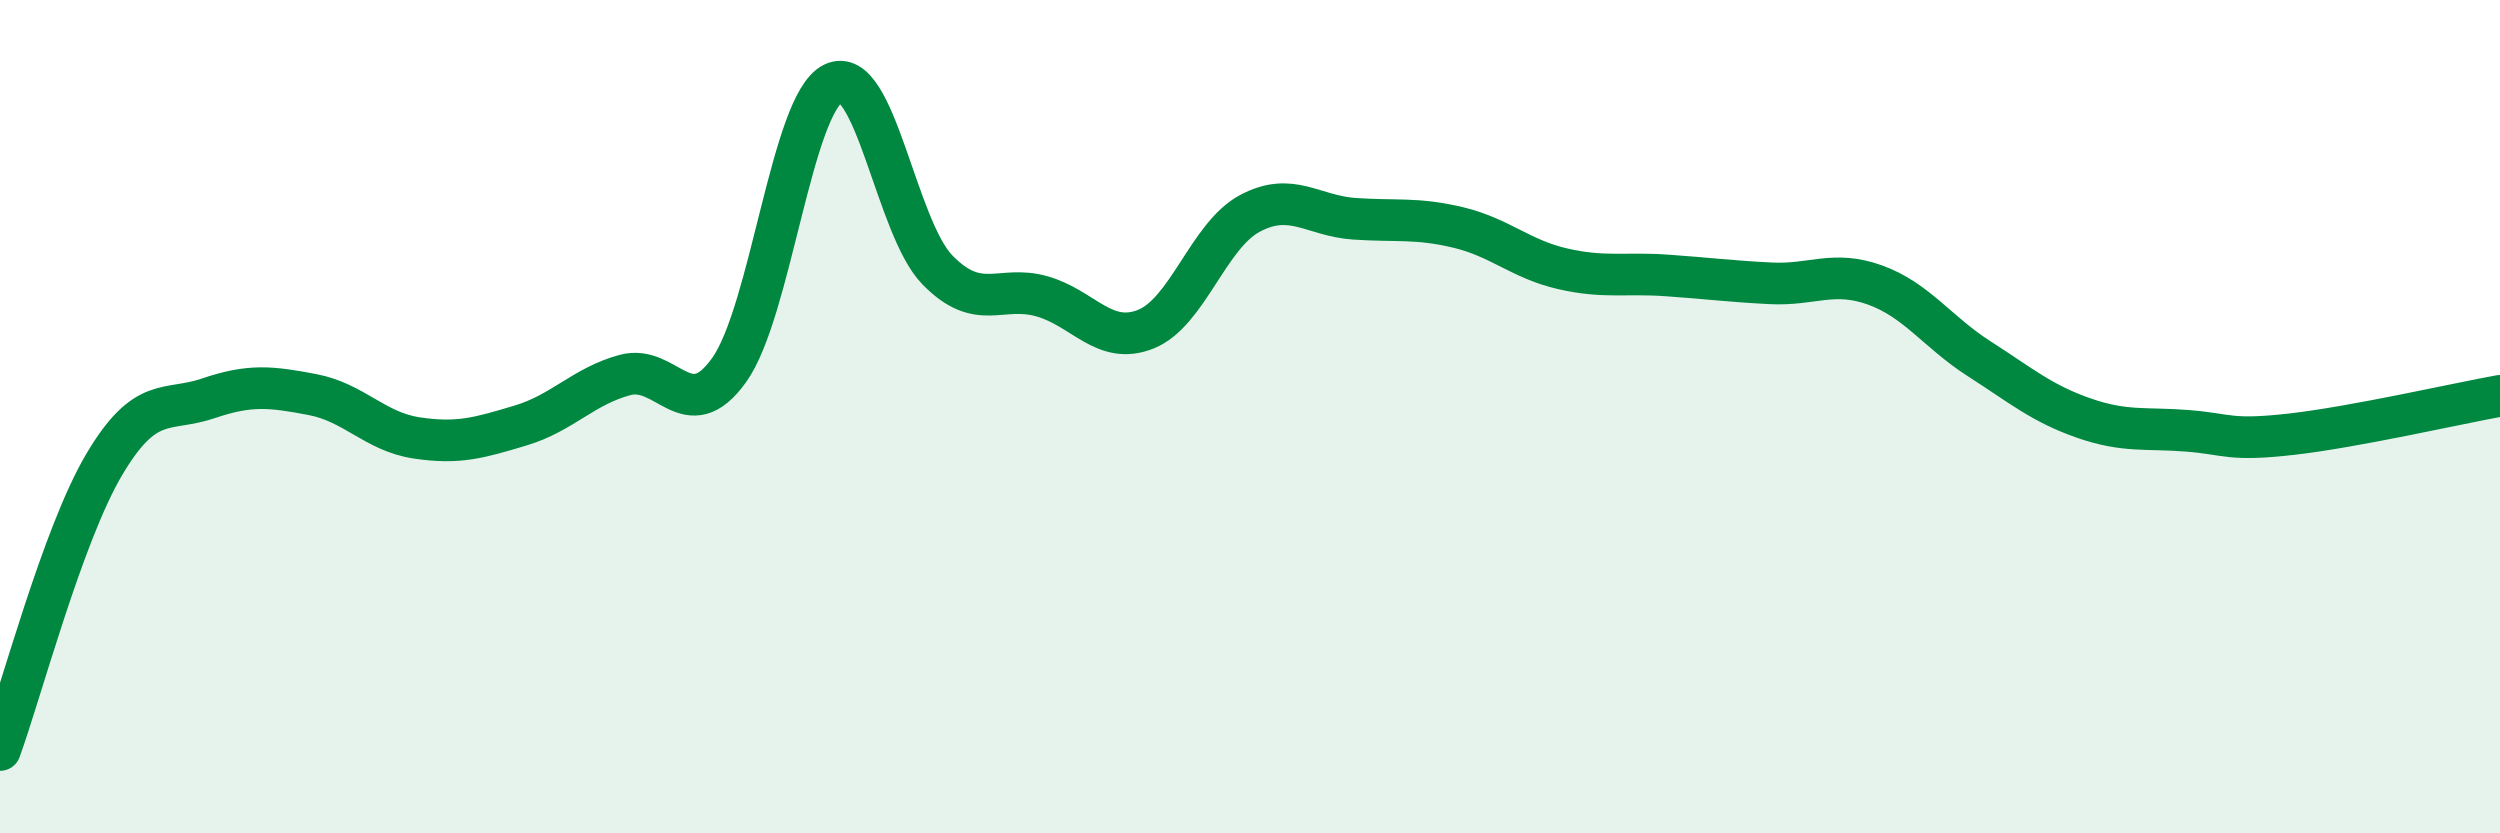 
    <svg width="60" height="20" viewBox="0 0 60 20" xmlns="http://www.w3.org/2000/svg">
      <path
        d="M 0,18 C 0.5,16.63 1.5,12.84 2.5,11.15 C 3.5,9.46 4,9.9 5,9.56 C 6,9.22 6.5,9.28 7.5,9.47 C 8.5,9.66 9,10.36 10,10.51 C 11,10.66 11.5,10.51 12.5,10.21 C 13.5,9.91 14,9.27 15,9 C 16,8.73 16.5,10.28 17.5,8.88 C 18.5,7.48 19,2.48 20,2 C 21,1.52 21.5,5.46 22.5,6.48 C 23.5,7.5 24,6.83 25,7.11 C 26,7.39 26.5,8.3 27.5,7.9 C 28.5,7.5 29,5.65 30,5.12 C 31,4.59 31.5,5.18 32.5,5.25 C 33.5,5.32 34,5.22 35,5.46 C 36,5.7 36.5,6.22 37.5,6.45 C 38.5,6.68 39,6.54 40,6.61 C 41,6.68 41.5,6.75 42.5,6.8 C 43.5,6.85 44,6.48 45,6.84 C 46,7.2 46.5,7.97 47.5,8.61 C 48.5,9.25 49,9.68 50,10.03 C 51,10.38 51.5,10.26 52.5,10.34 C 53.5,10.42 53.5,10.59 55,10.42 C 56.5,10.25 59,9.68 60,9.5L60 20L0 20Z"
        fill="#008740"
        opacity="0.1"
        stroke-linecap="round"
        stroke-linejoin="round"
      />
      <path
        d="M 0,18 C 0.5,16.63 1.5,12.84 2.5,11.15 C 3.5,9.46 4,9.9 5,9.56 C 6,9.22 6.5,9.28 7.5,9.47 C 8.5,9.66 9,10.36 10,10.51 C 11,10.66 11.5,10.51 12.5,10.21 C 13.5,9.91 14,9.27 15,9 C 16,8.73 16.5,10.28 17.5,8.88 C 18.5,7.48 19,2.48 20,2 C 21,1.52 21.5,5.46 22.5,6.48 C 23.5,7.5 24,6.83 25,7.11 C 26,7.39 26.5,8.3 27.5,7.9 C 28.5,7.5 29,5.65 30,5.12 C 31,4.59 31.5,5.18 32.5,5.25 C 33.5,5.32 34,5.22 35,5.46 C 36,5.7 36.5,6.22 37.5,6.45 C 38.5,6.68 39,6.54 40,6.61 C 41,6.68 41.5,6.75 42.5,6.8 C 43.5,6.85 44,6.48 45,6.84 C 46,7.2 46.5,7.97 47.5,8.61 C 48.5,9.25 49,9.68 50,10.03 C 51,10.38 51.5,10.26 52.5,10.34 C 53.5,10.42 53.5,10.59 55,10.42 C 56.5,10.25 59,9.68 60,9.5"
        stroke="#008740"
        stroke-width="1"
        fill="none"
        stroke-linecap="round"
        stroke-linejoin="round"
      />
    </svg>
  